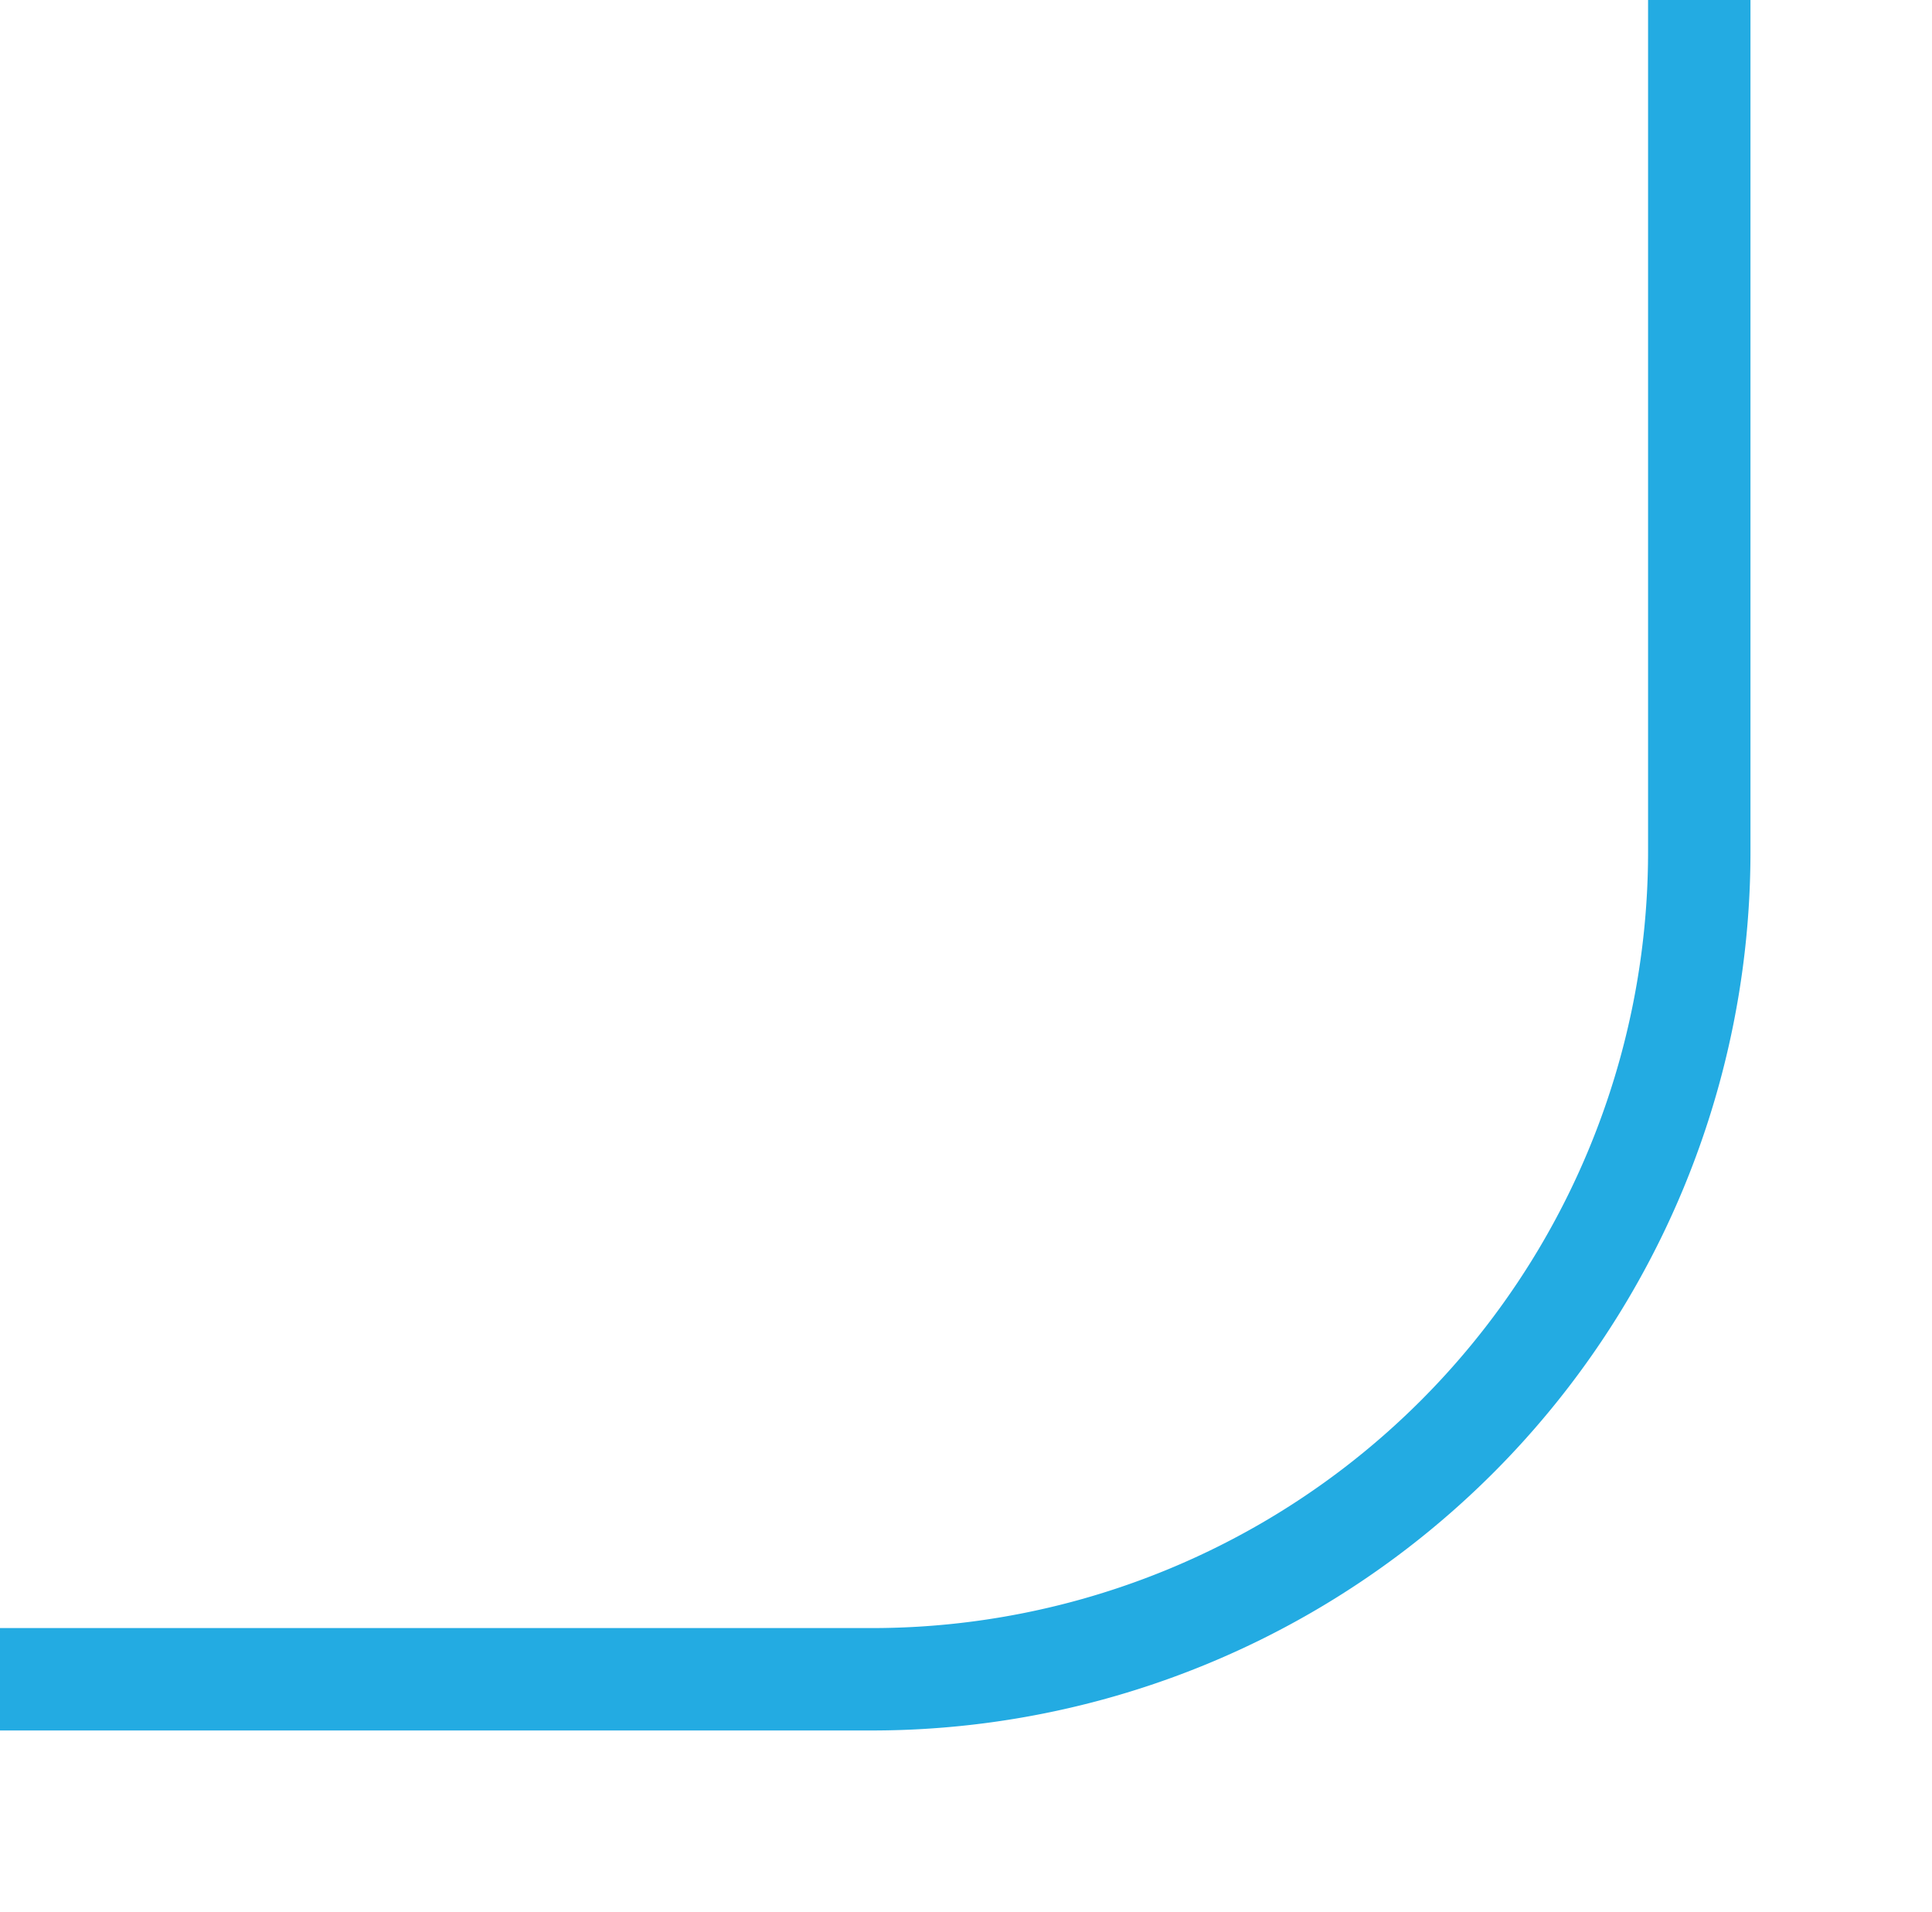 <svg id="Group_31" data-name="Group 31" xmlns="http://www.w3.org/2000/svg" xmlns:xlink="http://www.w3.org/1999/xlink" width="188.676" height="186.715" viewBox="0 0 188.676 186.715">
  <defs>
    <clipPath id="clip-path">
      <rect id="Rectangle_75" data-name="Rectangle 75" width="188.676" height="186.715" fill="none" stroke="#23abe2" stroke-width="10"/>
    </clipPath>
  </defs>
  <g id="Group_3" data-name="Group 3" transform="translate(0 0)" clip-path="url(#clip-path)">
    <path id="Path_45" data-name="Path 45" d="M169.448,3.5V86.672a80.816,80.816,0,0,1-80.815,80.815H3.5" transform="translate(-3.5 -3.499)" fill="none" stroke="#23abe2" stroke-width="10"/>
  </g>
</svg>
